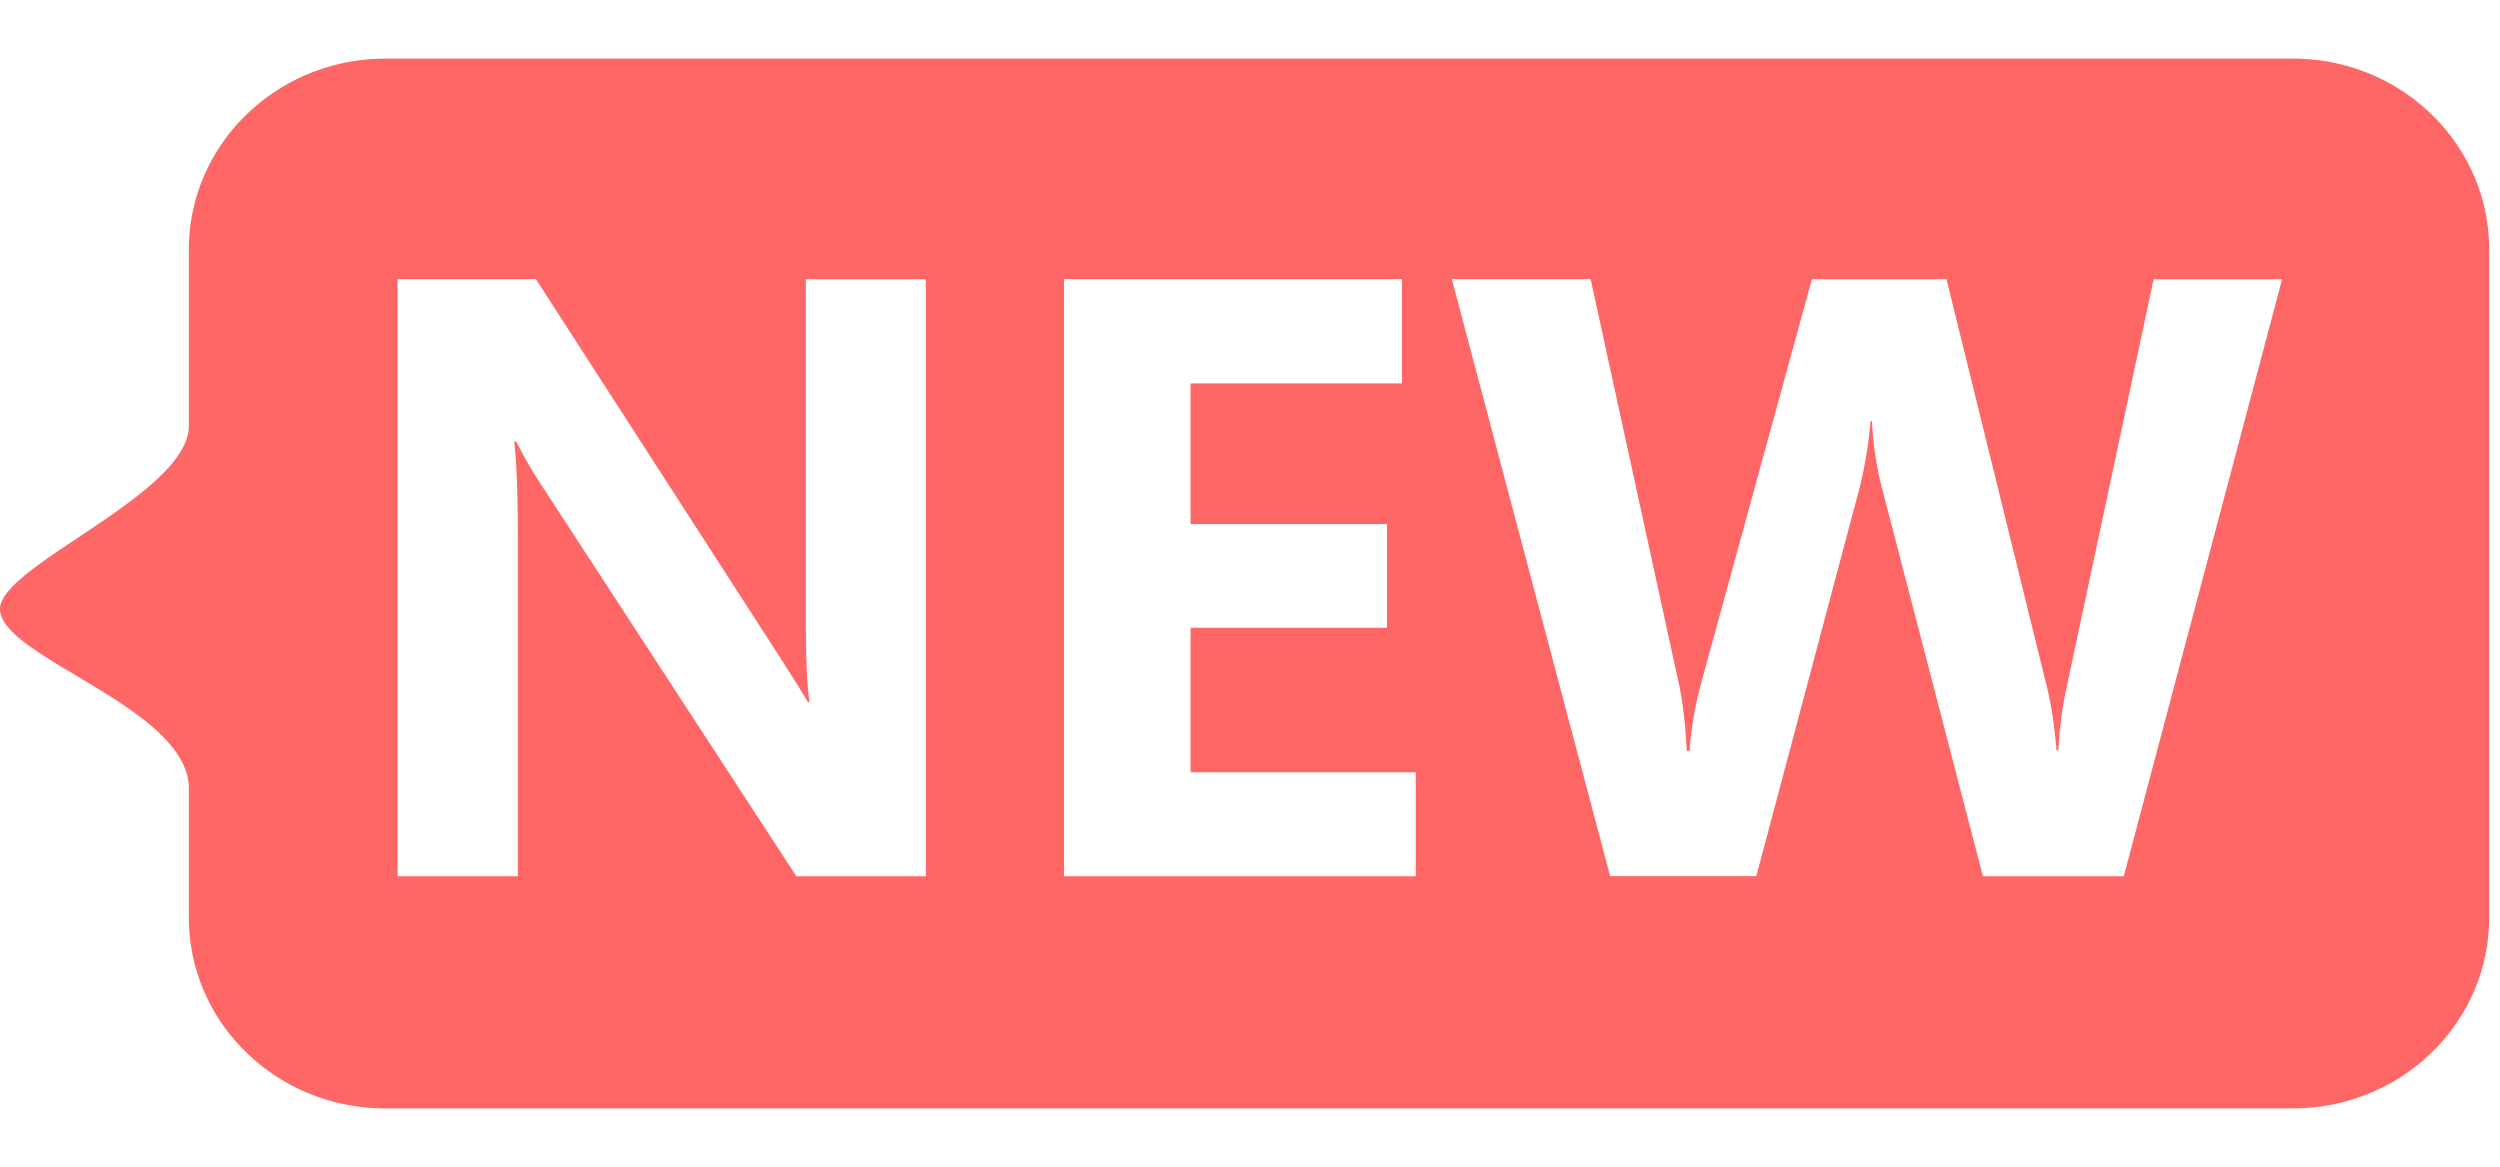 <?xml version="1.0" standalone="no"?><!DOCTYPE svg PUBLIC "-//W3C//DTD SVG 1.1//EN" "http://www.w3.org/Graphics/SVG/1.1/DTD/svg11.dtd"><svg t="1691431991939" class="icon" viewBox="0 0 2194 1024" version="1.1" xmlns="http://www.w3.org/2000/svg" p-id="31399" xmlns:xlink="http://www.w3.org/1999/xlink" width="274.25" height="128"><path d="M338.139 51.493c-95.159 0-172.398 75.045-172.398 167.497v154.551C165.742 433.664 0 496.201 0 534.455c0 42.642 165.742 86.309 165.742 157.623v113.152c0 92.599 77.239 167.497 172.325 167.497H2012.16c95.232 0 172.325-74.898 172.325-167.497V218.917c0-92.453-77.093-167.497-172.325-167.497H338.139z m474.478 717.531H698.88L477.989 430.08a396.434 396.434 0 0 1-24.869-42.569H451.291c2.048 17.92 3.145 45.787 3.145 83.529v297.984H348.891V244.955H470.309l212.699 329.582c14.043 21.87 22.674 35.694 25.893 41.618h1.609c-2.194-12.654-3.291-36.791-3.291-72.411V245.029h105.326v523.995h0.146z m429.861 0h-308.663V244.955h296.521V336.457h-185.49v123.465h172.398v90.99h-172.398v126.83h197.632v91.355z m621.349 0h-123.611l-88.869-341.723a285.038 285.038 0 0 1-8.485-57.783h-1.243a374.491 374.491 0 0 1-9.435 57.783l-90.843 341.577h-128.293l-138.971-523.995h121.856l77.458 355.328c3.291 15.433 5.705 35.109 6.949 58.807h2.414c1.17-18.578 4.608-38.693 10.459-60.635L1590.126 245.029h118.126l88.137 357.888c3.584 14.263 6.437 32.695 8.411 55.515h1.682c0.878-19.749 3.438-38.766 7.68-57.563L1890.011 245.029h112.786l-138.971 523.995z" fill="#FF6666" p-id="31400"></path></svg>